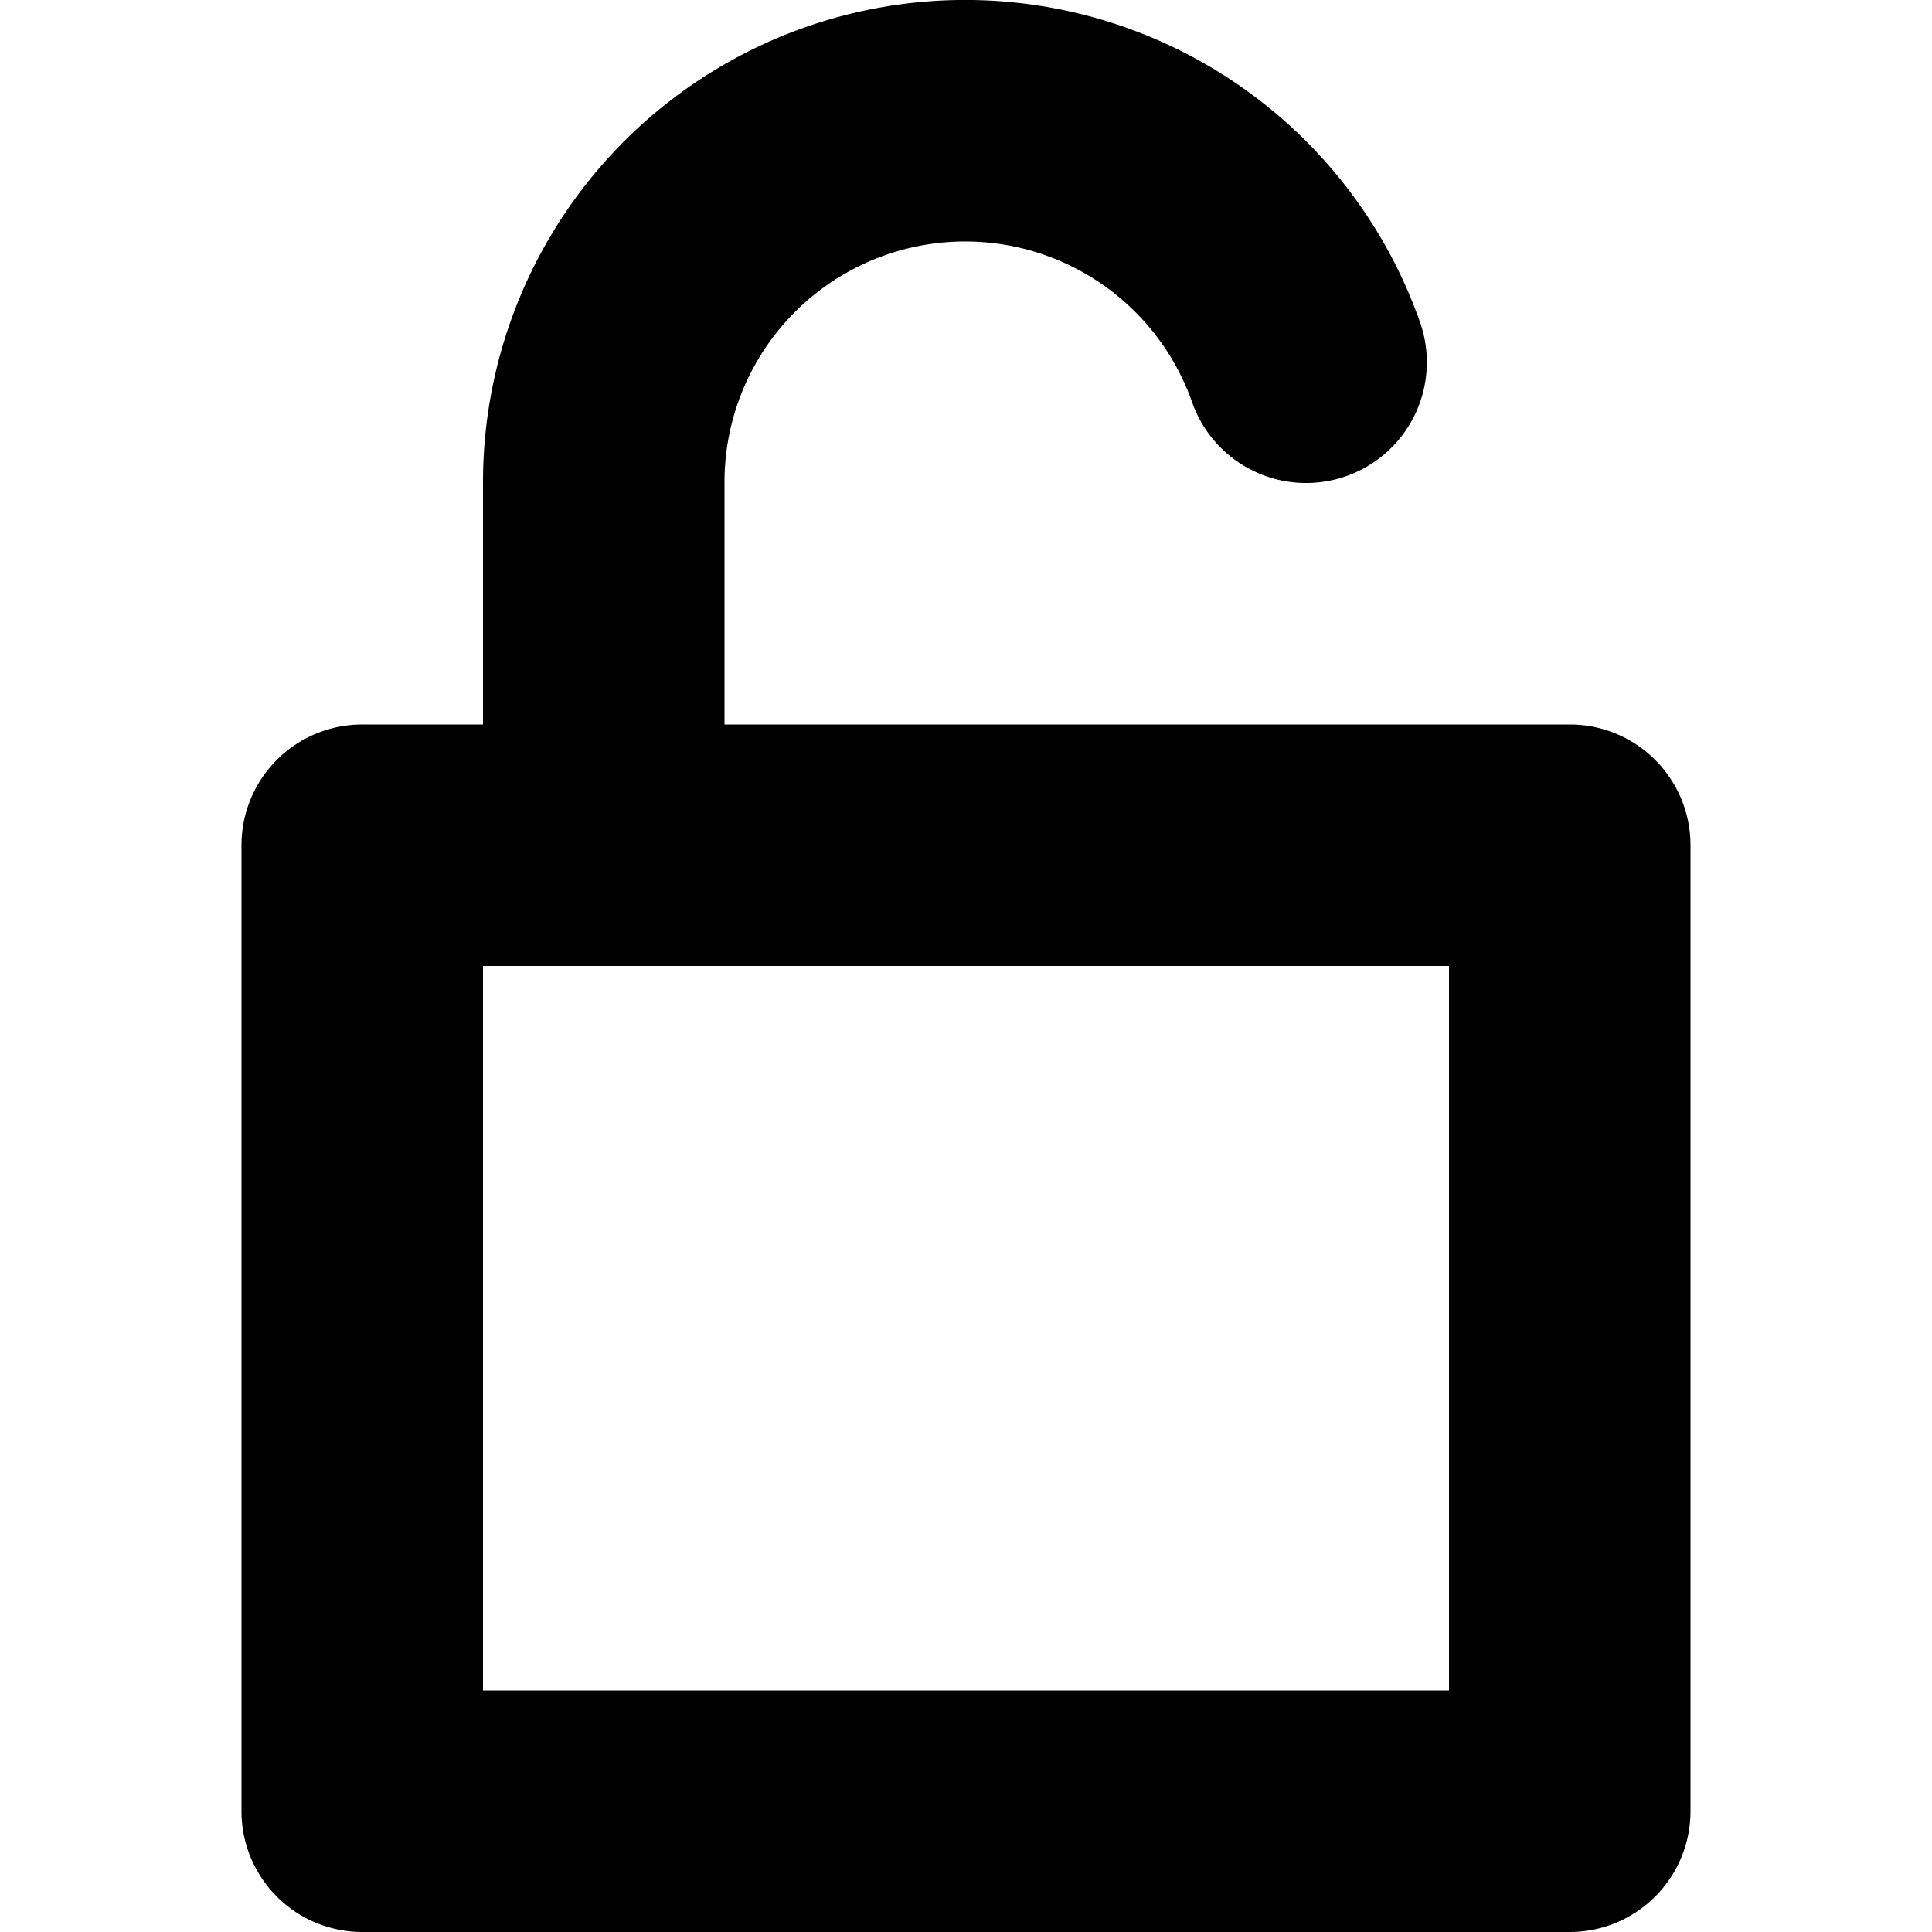 <?xml version="1.0" ?><!-- Uploaded to: SVG Repo, www.svgrepo.com, Generator: SVG Repo Mixer Tools -->
<svg fill="#000000" width="800px" height="800px" viewBox="0 0 96 96" xmlns="http://www.w3.org/2000/svg"><title/><path d="M78,36H36V24a11.957,11.957,0,0,1,23.244-3.99,6.001,6.001,0,0,0,11.309-4.02A23.958,23.958,0,0,0,24,24V36H18a5.997,5.997,0,0,0-6,6V90a5.997,5.997,0,0,0,6,6H78a5.997,5.997,0,0,0,6-6V42A5.997,5.997,0,0,0,78,36ZM72,84H24V48H72Z"/></svg>